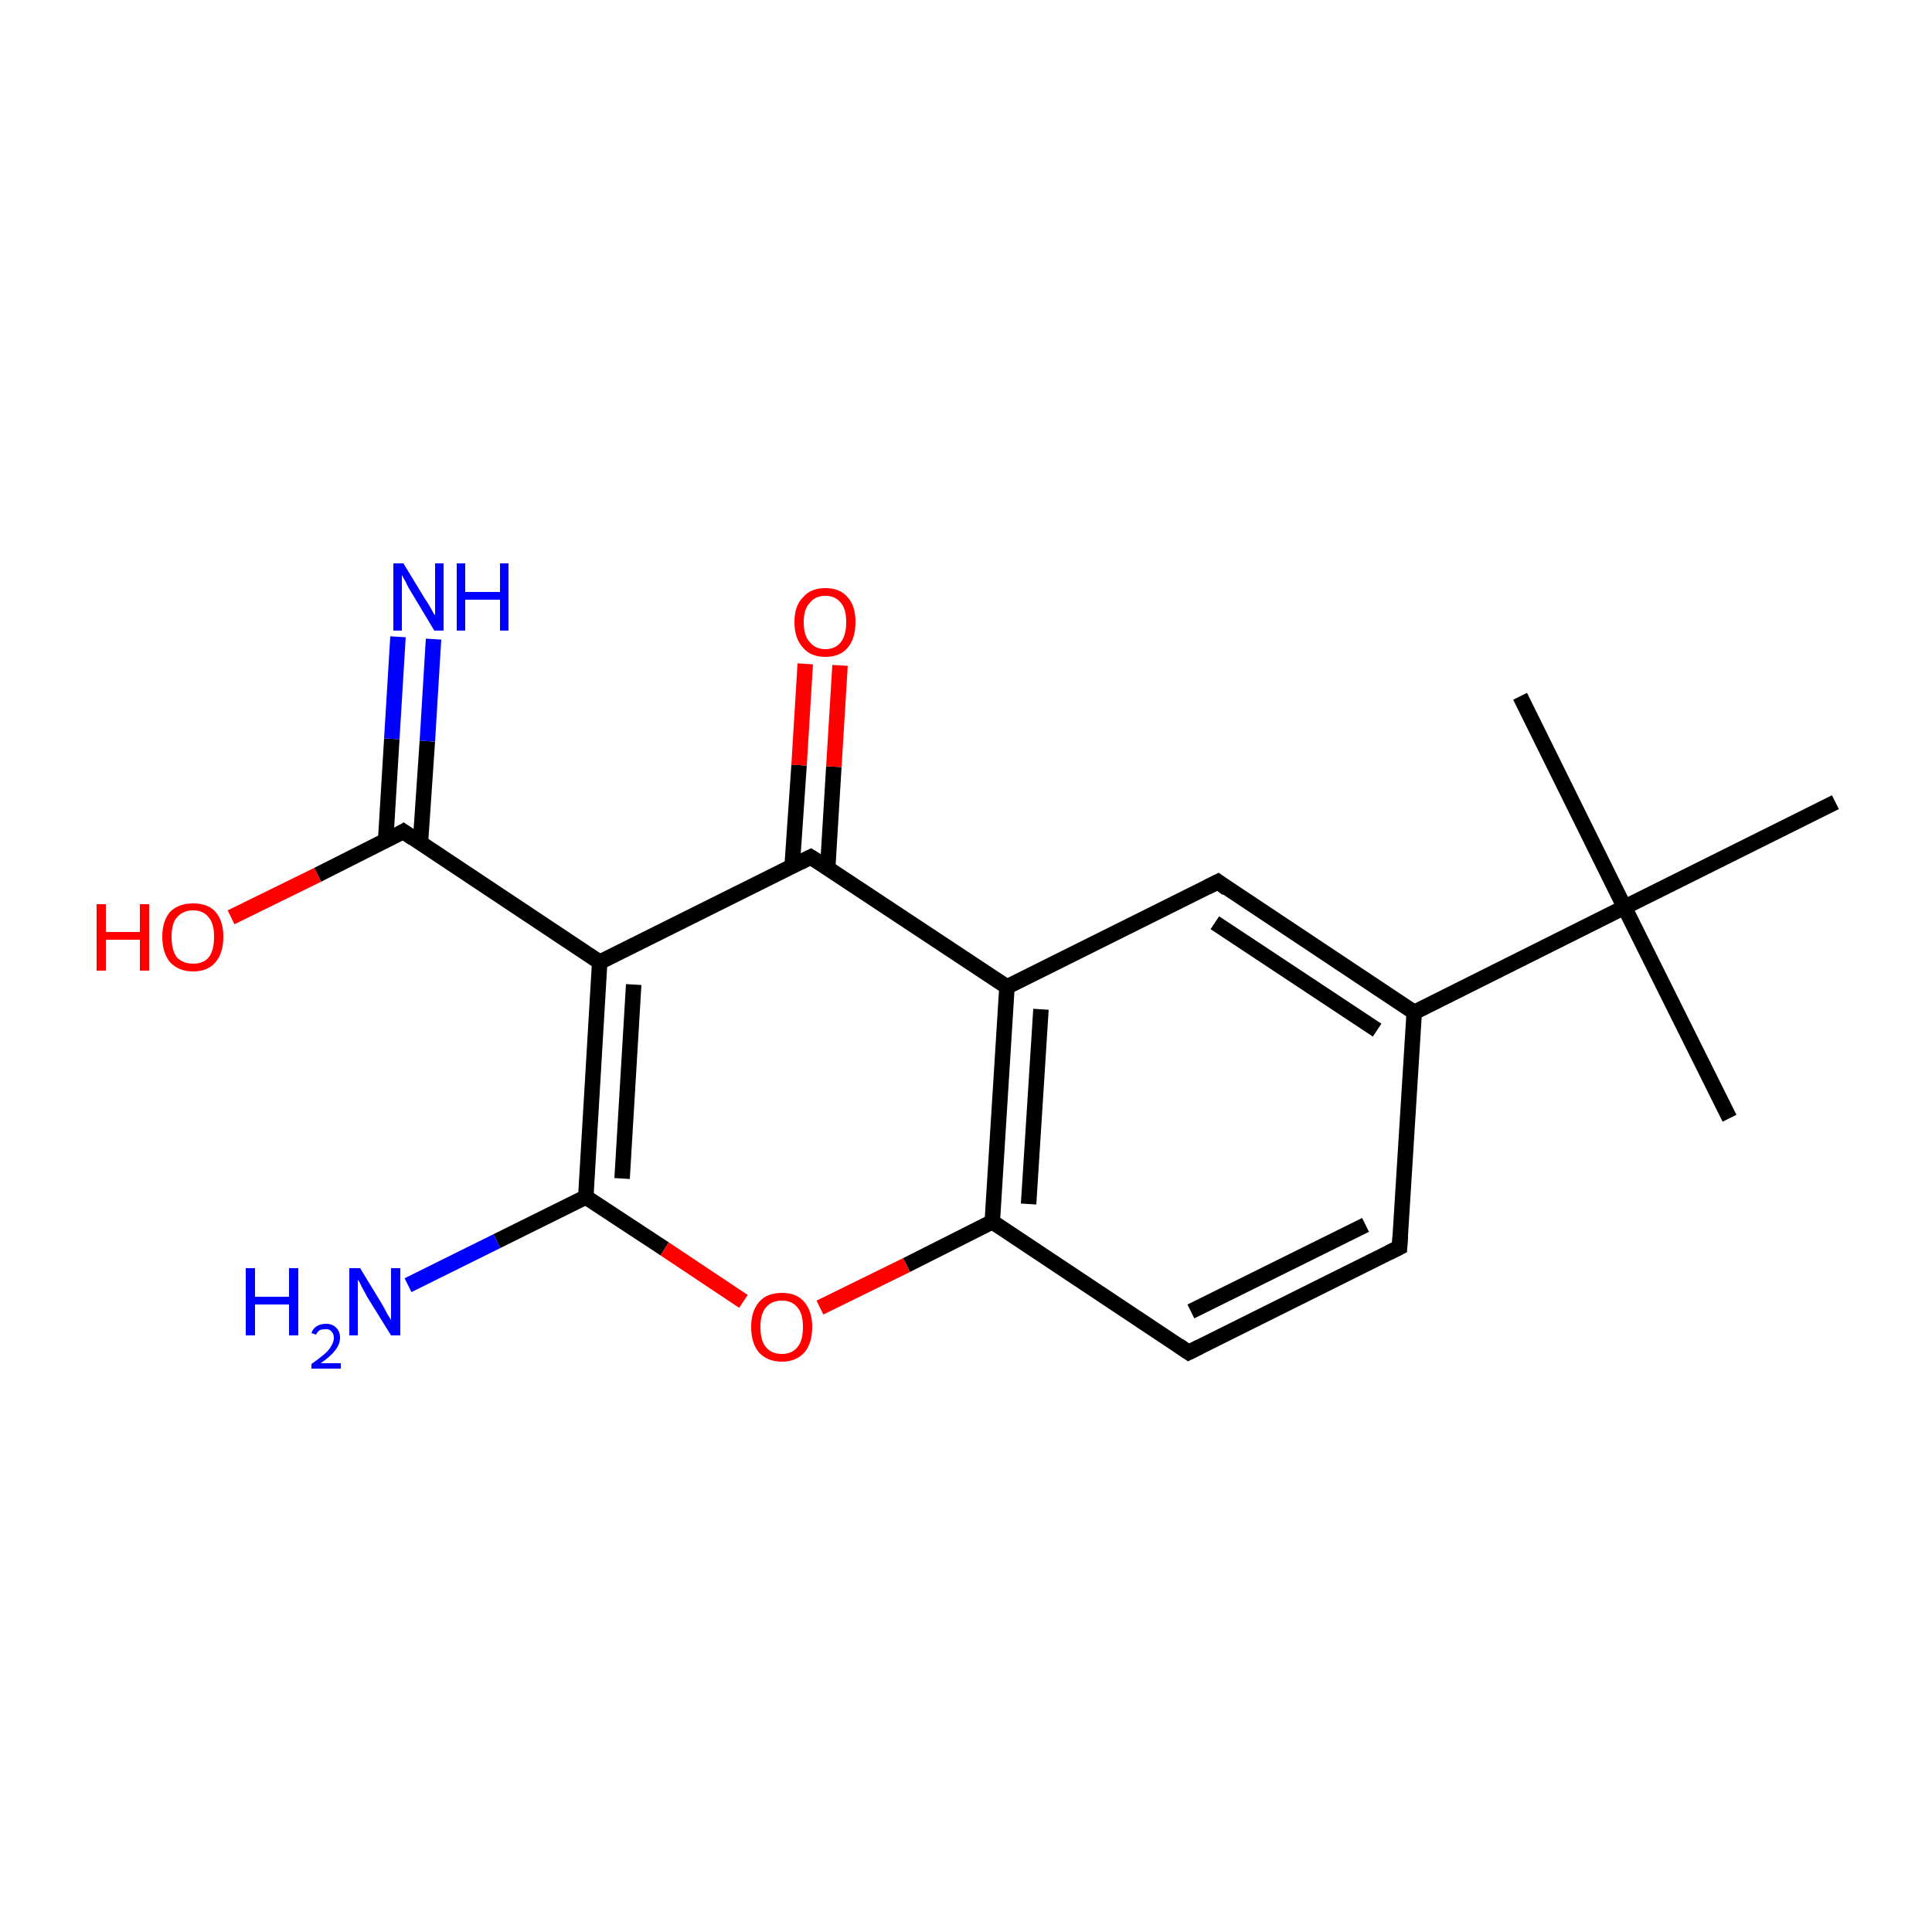 <?xml version='1.0' encoding='iso-8859-1'?>
<svg version='1.1' baseProfile='full'
              xmlns='http://www.w3.org/2000/svg'
                      xmlns:rdkit='http://www.rdkit.org/xml'
                      xmlns:xlink='http://www.w3.org/1999/xlink'
                  xml:space='preserve'
width='250px' height='250px' viewBox='0 0 250 250'>
<!-- END OF HEADER -->
<rect style='opacity:1.0;fill:#FFFFFF;stroke:none' width='250.0' height='250.0' x='0.0' y='0.0'> </rect>
<path class='bond-0 atom-0 atom-13' d='M 223.8,144.7 L 210.2,117.4' style='fill:none;fill-rule:evenodd;stroke:#000000;stroke-width:2.0px;stroke-linecap:butt;stroke-linejoin:miter;stroke-opacity:1' />
<path class='bond-1 atom-1 atom-13' d='M 196.7,90.1 L 210.2,117.4' style='fill:none;fill-rule:evenodd;stroke:#000000;stroke-width:2.0px;stroke-linecap:butt;stroke-linejoin:miter;stroke-opacity:1' />
<path class='bond-2 atom-2 atom-13' d='M 237.5,103.8 L 210.2,117.4' style='fill:none;fill-rule:evenodd;stroke:#000000;stroke-width:2.0px;stroke-linecap:butt;stroke-linejoin:miter;stroke-opacity:1' />
<path class='bond-3 atom-3 atom-4' d='M 181.1,161.4 L 153.8,175.0' style='fill:none;fill-rule:evenodd;stroke:#000000;stroke-width:2.0px;stroke-linecap:butt;stroke-linejoin:miter;stroke-opacity:1' />
<path class='bond-3 atom-3 atom-4' d='M 176.7,158.5 L 154.1,169.7' style='fill:none;fill-rule:evenodd;stroke:#000000;stroke-width:2.0px;stroke-linecap:butt;stroke-linejoin:miter;stroke-opacity:1' />
<path class='bond-4 atom-3 atom-6' d='M 181.1,161.4 L 183.0,131.0' style='fill:none;fill-rule:evenodd;stroke:#000000;stroke-width:2.0px;stroke-linecap:butt;stroke-linejoin:miter;stroke-opacity:1' />
<path class='bond-5 atom-4 atom-8' d='M 153.8,175.0 L 128.4,158.1' style='fill:none;fill-rule:evenodd;stroke:#000000;stroke-width:2.0px;stroke-linecap:butt;stroke-linejoin:miter;stroke-opacity:1' />
<path class='bond-6 atom-5 atom-6' d='M 157.6,114.1 L 183.0,131.0' style='fill:none;fill-rule:evenodd;stroke:#000000;stroke-width:2.0px;stroke-linecap:butt;stroke-linejoin:miter;stroke-opacity:1' />
<path class='bond-6 atom-5 atom-6' d='M 157.2,119.4 L 178.2,133.3' style='fill:none;fill-rule:evenodd;stroke:#000000;stroke-width:2.0px;stroke-linecap:butt;stroke-linejoin:miter;stroke-opacity:1' />
<path class='bond-7 atom-5 atom-7' d='M 157.6,114.1 L 130.3,127.7' style='fill:none;fill-rule:evenodd;stroke:#000000;stroke-width:2.0px;stroke-linecap:butt;stroke-linejoin:miter;stroke-opacity:1' />
<path class='bond-8 atom-6 atom-13' d='M 183.0,131.0 L 210.2,117.4' style='fill:none;fill-rule:evenodd;stroke:#000000;stroke-width:2.0px;stroke-linecap:butt;stroke-linejoin:miter;stroke-opacity:1' />
<path class='bond-9 atom-7 atom-8' d='M 130.3,127.7 L 128.4,158.1' style='fill:none;fill-rule:evenodd;stroke:#000000;stroke-width:2.0px;stroke-linecap:butt;stroke-linejoin:miter;stroke-opacity:1' />
<path class='bond-9 atom-7 atom-8' d='M 134.7,130.6 L 133.1,155.8' style='fill:none;fill-rule:evenodd;stroke:#000000;stroke-width:2.0px;stroke-linecap:butt;stroke-linejoin:miter;stroke-opacity:1' />
<path class='bond-10 atom-7 atom-10' d='M 130.3,127.7 L 104.9,110.9' style='fill:none;fill-rule:evenodd;stroke:#000000;stroke-width:2.0px;stroke-linecap:butt;stroke-linejoin:miter;stroke-opacity:1' />
<path class='bond-11 atom-8 atom-18' d='M 128.4,158.1 L 117.3,163.7' style='fill:none;fill-rule:evenodd;stroke:#000000;stroke-width:2.0px;stroke-linecap:butt;stroke-linejoin:miter;stroke-opacity:1' />
<path class='bond-11 atom-8 atom-18' d='M 117.3,163.7 L 106.1,169.2' style='fill:none;fill-rule:evenodd;stroke:#FF0000;stroke-width:2.0px;stroke-linecap:butt;stroke-linejoin:miter;stroke-opacity:1' />
<path class='bond-12 atom-9 atom-10' d='M 77.6,124.5 L 104.9,110.9' style='fill:none;fill-rule:evenodd;stroke:#000000;stroke-width:2.0px;stroke-linecap:butt;stroke-linejoin:miter;stroke-opacity:1' />
<path class='bond-13 atom-9 atom-11' d='M 77.6,124.5 L 52.2,107.6' style='fill:none;fill-rule:evenodd;stroke:#000000;stroke-width:2.0px;stroke-linecap:butt;stroke-linejoin:miter;stroke-opacity:1' />
<path class='bond-14 atom-9 atom-12' d='M 77.6,124.5 L 75.8,154.9' style='fill:none;fill-rule:evenodd;stroke:#000000;stroke-width:2.0px;stroke-linecap:butt;stroke-linejoin:miter;stroke-opacity:1' />
<path class='bond-14 atom-9 atom-12' d='M 82.0,127.4 L 80.5,152.5' style='fill:none;fill-rule:evenodd;stroke:#000000;stroke-width:2.0px;stroke-linecap:butt;stroke-linejoin:miter;stroke-opacity:1' />
<path class='bond-15 atom-10 atom-16' d='M 107.1,112.4 L 107.9,99.2' style='fill:none;fill-rule:evenodd;stroke:#000000;stroke-width:2.0px;stroke-linecap:butt;stroke-linejoin:miter;stroke-opacity:1' />
<path class='bond-15 atom-10 atom-16' d='M 107.9,99.2 L 108.7,86.1' style='fill:none;fill-rule:evenodd;stroke:#FF0000;stroke-width:2.0px;stroke-linecap:butt;stroke-linejoin:miter;stroke-opacity:1' />
<path class='bond-15 atom-10 atom-16' d='M 102.5,112.1 L 103.4,99.0' style='fill:none;fill-rule:evenodd;stroke:#000000;stroke-width:2.0px;stroke-linecap:butt;stroke-linejoin:miter;stroke-opacity:1' />
<path class='bond-15 atom-10 atom-16' d='M 103.4,99.0 L 104.2,85.9' style='fill:none;fill-rule:evenodd;stroke:#FF0000;stroke-width:2.0px;stroke-linecap:butt;stroke-linejoin:miter;stroke-opacity:1' />
<path class='bond-16 atom-11 atom-14' d='M 54.4,109.1 L 55.3,95.9' style='fill:none;fill-rule:evenodd;stroke:#000000;stroke-width:2.0px;stroke-linecap:butt;stroke-linejoin:miter;stroke-opacity:1' />
<path class='bond-16 atom-11 atom-14' d='M 55.3,95.9 L 56.1,82.7' style='fill:none;fill-rule:evenodd;stroke:#0000FF;stroke-width:2.0px;stroke-linecap:butt;stroke-linejoin:miter;stroke-opacity:1' />
<path class='bond-16 atom-11 atom-14' d='M 49.9,108.8 L 50.7,95.6' style='fill:none;fill-rule:evenodd;stroke:#000000;stroke-width:2.0px;stroke-linecap:butt;stroke-linejoin:miter;stroke-opacity:1' />
<path class='bond-16 atom-11 atom-14' d='M 50.7,95.6 L 51.5,82.4' style='fill:none;fill-rule:evenodd;stroke:#0000FF;stroke-width:2.0px;stroke-linecap:butt;stroke-linejoin:miter;stroke-opacity:1' />
<path class='bond-17 atom-11 atom-17' d='M 52.2,107.6 L 41.1,113.2' style='fill:none;fill-rule:evenodd;stroke:#000000;stroke-width:2.0px;stroke-linecap:butt;stroke-linejoin:miter;stroke-opacity:1' />
<path class='bond-17 atom-11 atom-17' d='M 41.1,113.2 L 29.9,118.7' style='fill:none;fill-rule:evenodd;stroke:#FF0000;stroke-width:2.0px;stroke-linecap:butt;stroke-linejoin:miter;stroke-opacity:1' />
<path class='bond-18 atom-12 atom-15' d='M 75.8,154.9 L 64.3,160.6' style='fill:none;fill-rule:evenodd;stroke:#000000;stroke-width:2.0px;stroke-linecap:butt;stroke-linejoin:miter;stroke-opacity:1' />
<path class='bond-18 atom-12 atom-15' d='M 64.3,160.6 L 52.8,166.3' style='fill:none;fill-rule:evenodd;stroke:#0000FF;stroke-width:2.0px;stroke-linecap:butt;stroke-linejoin:miter;stroke-opacity:1' />
<path class='bond-19 atom-12 atom-18' d='M 75.8,154.9 L 86.0,161.6' style='fill:none;fill-rule:evenodd;stroke:#000000;stroke-width:2.0px;stroke-linecap:butt;stroke-linejoin:miter;stroke-opacity:1' />
<path class='bond-19 atom-12 atom-18' d='M 86.0,161.6 L 96.2,168.4' style='fill:none;fill-rule:evenodd;stroke:#FF0000;stroke-width:2.0px;stroke-linecap:butt;stroke-linejoin:miter;stroke-opacity:1' />
<path d='M 179.7,162.1 L 181.1,161.4 L 181.2,159.9' style='fill:none;stroke:#000000;stroke-width:2.0px;stroke-linecap:butt;stroke-linejoin:miter;stroke-opacity:1;' />
<path d='M 155.2,174.3 L 153.8,175.0 L 152.5,174.1' style='fill:none;stroke:#000000;stroke-width:2.0px;stroke-linecap:butt;stroke-linejoin:miter;stroke-opacity:1;' />
<path d='M 158.8,115.0 L 157.6,114.1 L 156.2,114.8' style='fill:none;stroke:#000000;stroke-width:2.0px;stroke-linecap:butt;stroke-linejoin:miter;stroke-opacity:1;' />
<path d='M 106.2,111.7 L 104.9,110.9 L 103.5,111.6' style='fill:none;stroke:#000000;stroke-width:2.0px;stroke-linecap:butt;stroke-linejoin:miter;stroke-opacity:1;' />
<path d='M 53.5,108.5 L 52.2,107.6 L 51.7,107.9' style='fill:none;stroke:#000000;stroke-width:2.0px;stroke-linecap:butt;stroke-linejoin:miter;stroke-opacity:1;' />
<path class='atom-14' d='M 52.2 72.9
L 55.0 77.5
Q 55.3 77.9, 55.8 78.8
Q 56.2 79.6, 56.3 79.6
L 56.3 72.9
L 57.4 72.9
L 57.4 81.6
L 56.2 81.6
L 53.2 76.6
Q 52.8 76.0, 52.5 75.3
Q 52.1 74.6, 52.0 74.4
L 52.0 81.6
L 50.9 81.6
L 50.9 72.9
L 52.2 72.9
' fill='#0000FF'/>
<path class='atom-14' d='M 59.1 72.9
L 60.2 72.9
L 60.2 76.6
L 64.7 76.6
L 64.7 72.9
L 65.8 72.9
L 65.8 81.6
L 64.7 81.6
L 64.7 77.6
L 60.2 77.6
L 60.2 81.6
L 59.1 81.6
L 59.1 72.9
' fill='#0000FF'/>
<path class='atom-15' d='M 31.8 164.1
L 33.0 164.1
L 33.0 167.8
L 37.4 167.8
L 37.4 164.1
L 38.6 164.1
L 38.6 172.8
L 37.4 172.8
L 37.4 168.8
L 33.0 168.8
L 33.0 172.8
L 31.8 172.8
L 31.8 164.1
' fill='#0000FF'/>
<path class='atom-15' d='M 40.3 172.5
Q 40.5 171.9, 41.0 171.6
Q 41.5 171.3, 42.2 171.3
Q 43.0 171.3, 43.5 171.8
Q 44.0 172.3, 44.0 173.1
Q 44.0 173.9, 43.4 174.7
Q 42.8 175.5, 41.5 176.4
L 44.1 176.4
L 44.1 177.1
L 40.3 177.1
L 40.3 176.5
Q 41.3 175.8, 42.0 175.2
Q 42.6 174.7, 42.9 174.1
Q 43.2 173.6, 43.2 173.1
Q 43.2 172.6, 42.9 172.3
Q 42.7 172.0, 42.2 172.0
Q 41.7 172.0, 41.4 172.1
Q 41.1 172.3, 40.9 172.7
L 40.3 172.5
' fill='#0000FF'/>
<path class='atom-15' d='M 46.6 164.1
L 49.4 168.7
Q 49.7 169.2, 50.1 170.0
Q 50.6 170.8, 50.6 170.8
L 50.6 164.1
L 51.8 164.1
L 51.8 172.8
L 50.6 172.8
L 47.5 167.8
Q 47.2 167.2, 46.8 166.5
Q 46.5 165.8, 46.3 165.6
L 46.3 172.8
L 45.2 172.8
L 45.2 164.1
L 46.6 164.1
' fill='#0000FF'/>
<path class='atom-16' d='M 102.8 80.5
Q 102.8 78.4, 103.9 77.3
Q 104.9 76.1, 106.8 76.1
Q 108.7 76.1, 109.7 77.3
Q 110.7 78.4, 110.7 80.5
Q 110.7 82.6, 109.7 83.8
Q 108.7 85.0, 106.8 85.0
Q 104.9 85.0, 103.9 83.8
Q 102.8 82.6, 102.8 80.5
M 106.8 84.0
Q 108.1 84.0, 108.8 83.1
Q 109.5 82.2, 109.5 80.5
Q 109.5 78.8, 108.8 78.0
Q 108.1 77.1, 106.8 77.1
Q 105.5 77.1, 104.8 78.0
Q 104.0 78.8, 104.0 80.5
Q 104.0 82.3, 104.8 83.1
Q 105.5 84.0, 106.8 84.0
' fill='#FF0000'/>
<path class='atom-17' d='M 12.5 117.0
L 13.7 117.0
L 13.7 120.6
L 18.1 120.6
L 18.1 117.0
L 19.3 117.0
L 19.3 125.6
L 18.1 125.6
L 18.1 121.6
L 13.7 121.6
L 13.7 125.6
L 12.5 125.6
L 12.5 117.0
' fill='#FF0000'/>
<path class='atom-17' d='M 21.0 121.2
Q 21.0 119.2, 22.0 118.0
Q 23.1 116.9, 25.0 116.9
Q 26.9 116.9, 27.9 118.0
Q 28.9 119.2, 28.9 121.2
Q 28.9 123.3, 27.9 124.5
Q 26.9 125.7, 25.0 125.7
Q 23.1 125.7, 22.0 124.5
Q 21.0 123.3, 21.0 121.2
M 25.0 124.7
Q 26.3 124.7, 27.0 123.9
Q 27.7 123.0, 27.7 121.2
Q 27.7 119.5, 27.0 118.7
Q 26.3 117.8, 25.0 117.8
Q 23.7 117.8, 22.9 118.7
Q 22.2 119.5, 22.2 121.2
Q 22.2 123.0, 22.9 123.9
Q 23.7 124.7, 25.0 124.7
' fill='#FF0000'/>
<path class='atom-18' d='M 97.2 171.7
Q 97.2 169.7, 98.2 168.5
Q 99.2 167.3, 101.2 167.3
Q 103.1 167.3, 104.1 168.5
Q 105.1 169.7, 105.1 171.7
Q 105.1 173.8, 104.1 175.0
Q 103.0 176.2, 101.2 176.2
Q 99.3 176.2, 98.2 175.0
Q 97.2 173.8, 97.2 171.7
M 101.2 175.2
Q 102.5 175.2, 103.2 174.3
Q 103.9 173.5, 103.9 171.7
Q 103.9 170.0, 103.2 169.2
Q 102.5 168.3, 101.2 168.3
Q 99.8 168.3, 99.1 169.2
Q 98.4 170.0, 98.4 171.7
Q 98.4 173.5, 99.1 174.3
Q 99.8 175.2, 101.2 175.2
' fill='#FF0000'/>
</svg>
